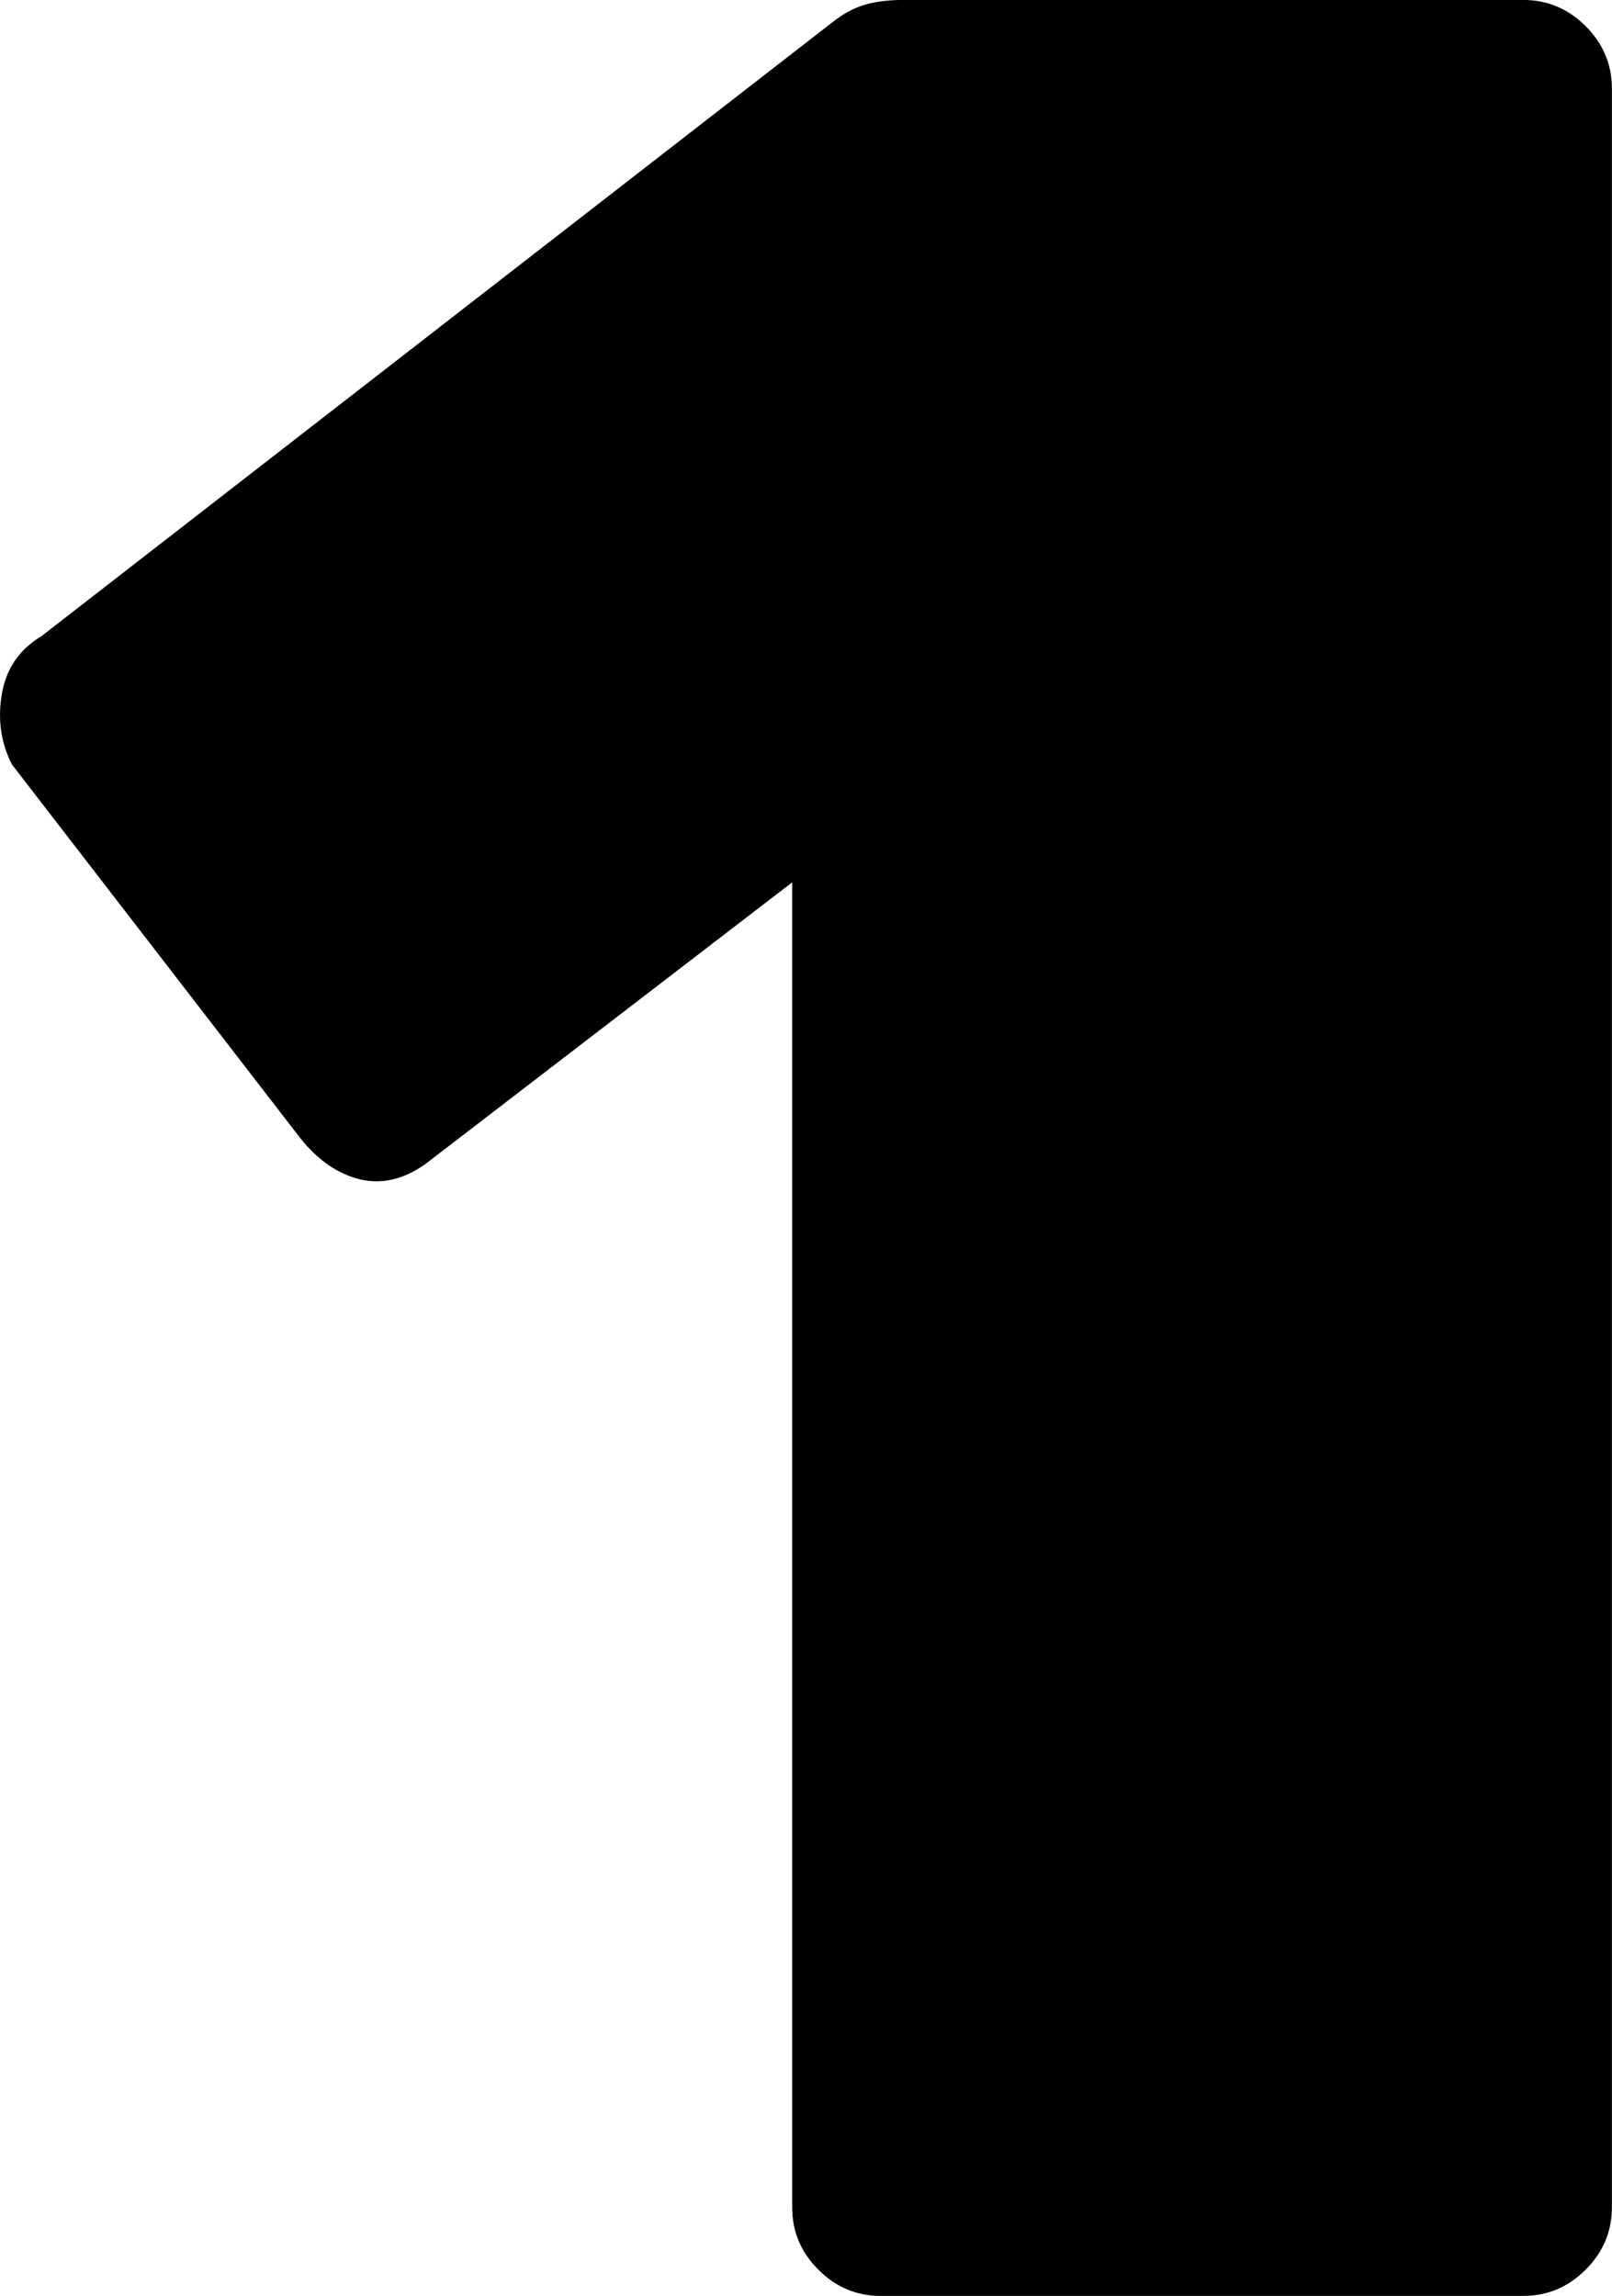 <?xml version="1.0" encoding="UTF-8"?>
<svg id="Layer_2" data-name="Layer 2" xmlns="http://www.w3.org/2000/svg" viewBox="0 0 319.72 455.27">
  <defs>
    <style>
      .cls-1 {
        fill: #000;
        stroke-width: 0px;
      }
    </style>
  </defs>
  <g id="Layer_1_copy" data-name="Layer 1 copy">
    <path class="cls-1" d="M174.68,455.27c-4.78,0-8.89-1.73-12.36-5.2-3.48-3.47-5.2-7.58-5.2-12.36V174.96l-72.84,55.93c-4.34,3.04-8.68,4.01-13.01,2.93-4.34-1.08-8.24-3.79-11.71-8.13L2.33,151.54c-2.17-4.33-2.83-8.99-1.95-13.98.86-4.98,3.46-8.78,7.8-11.38L164.92,4.55c2.16-1.73,4.33-2.93,6.5-3.58,2.16-.65,4.77-.98,7.8-.98h122.92c4.77,0,8.88,1.74,12.36,5.2,3.46,3.48,5.2,7.59,5.2,12.36v420.15c0,4.78-1.74,8.89-5.2,12.36-3.48,3.47-7.59,5.2-12.36,5.2h-127.48Z"/>
  </g>
</svg>